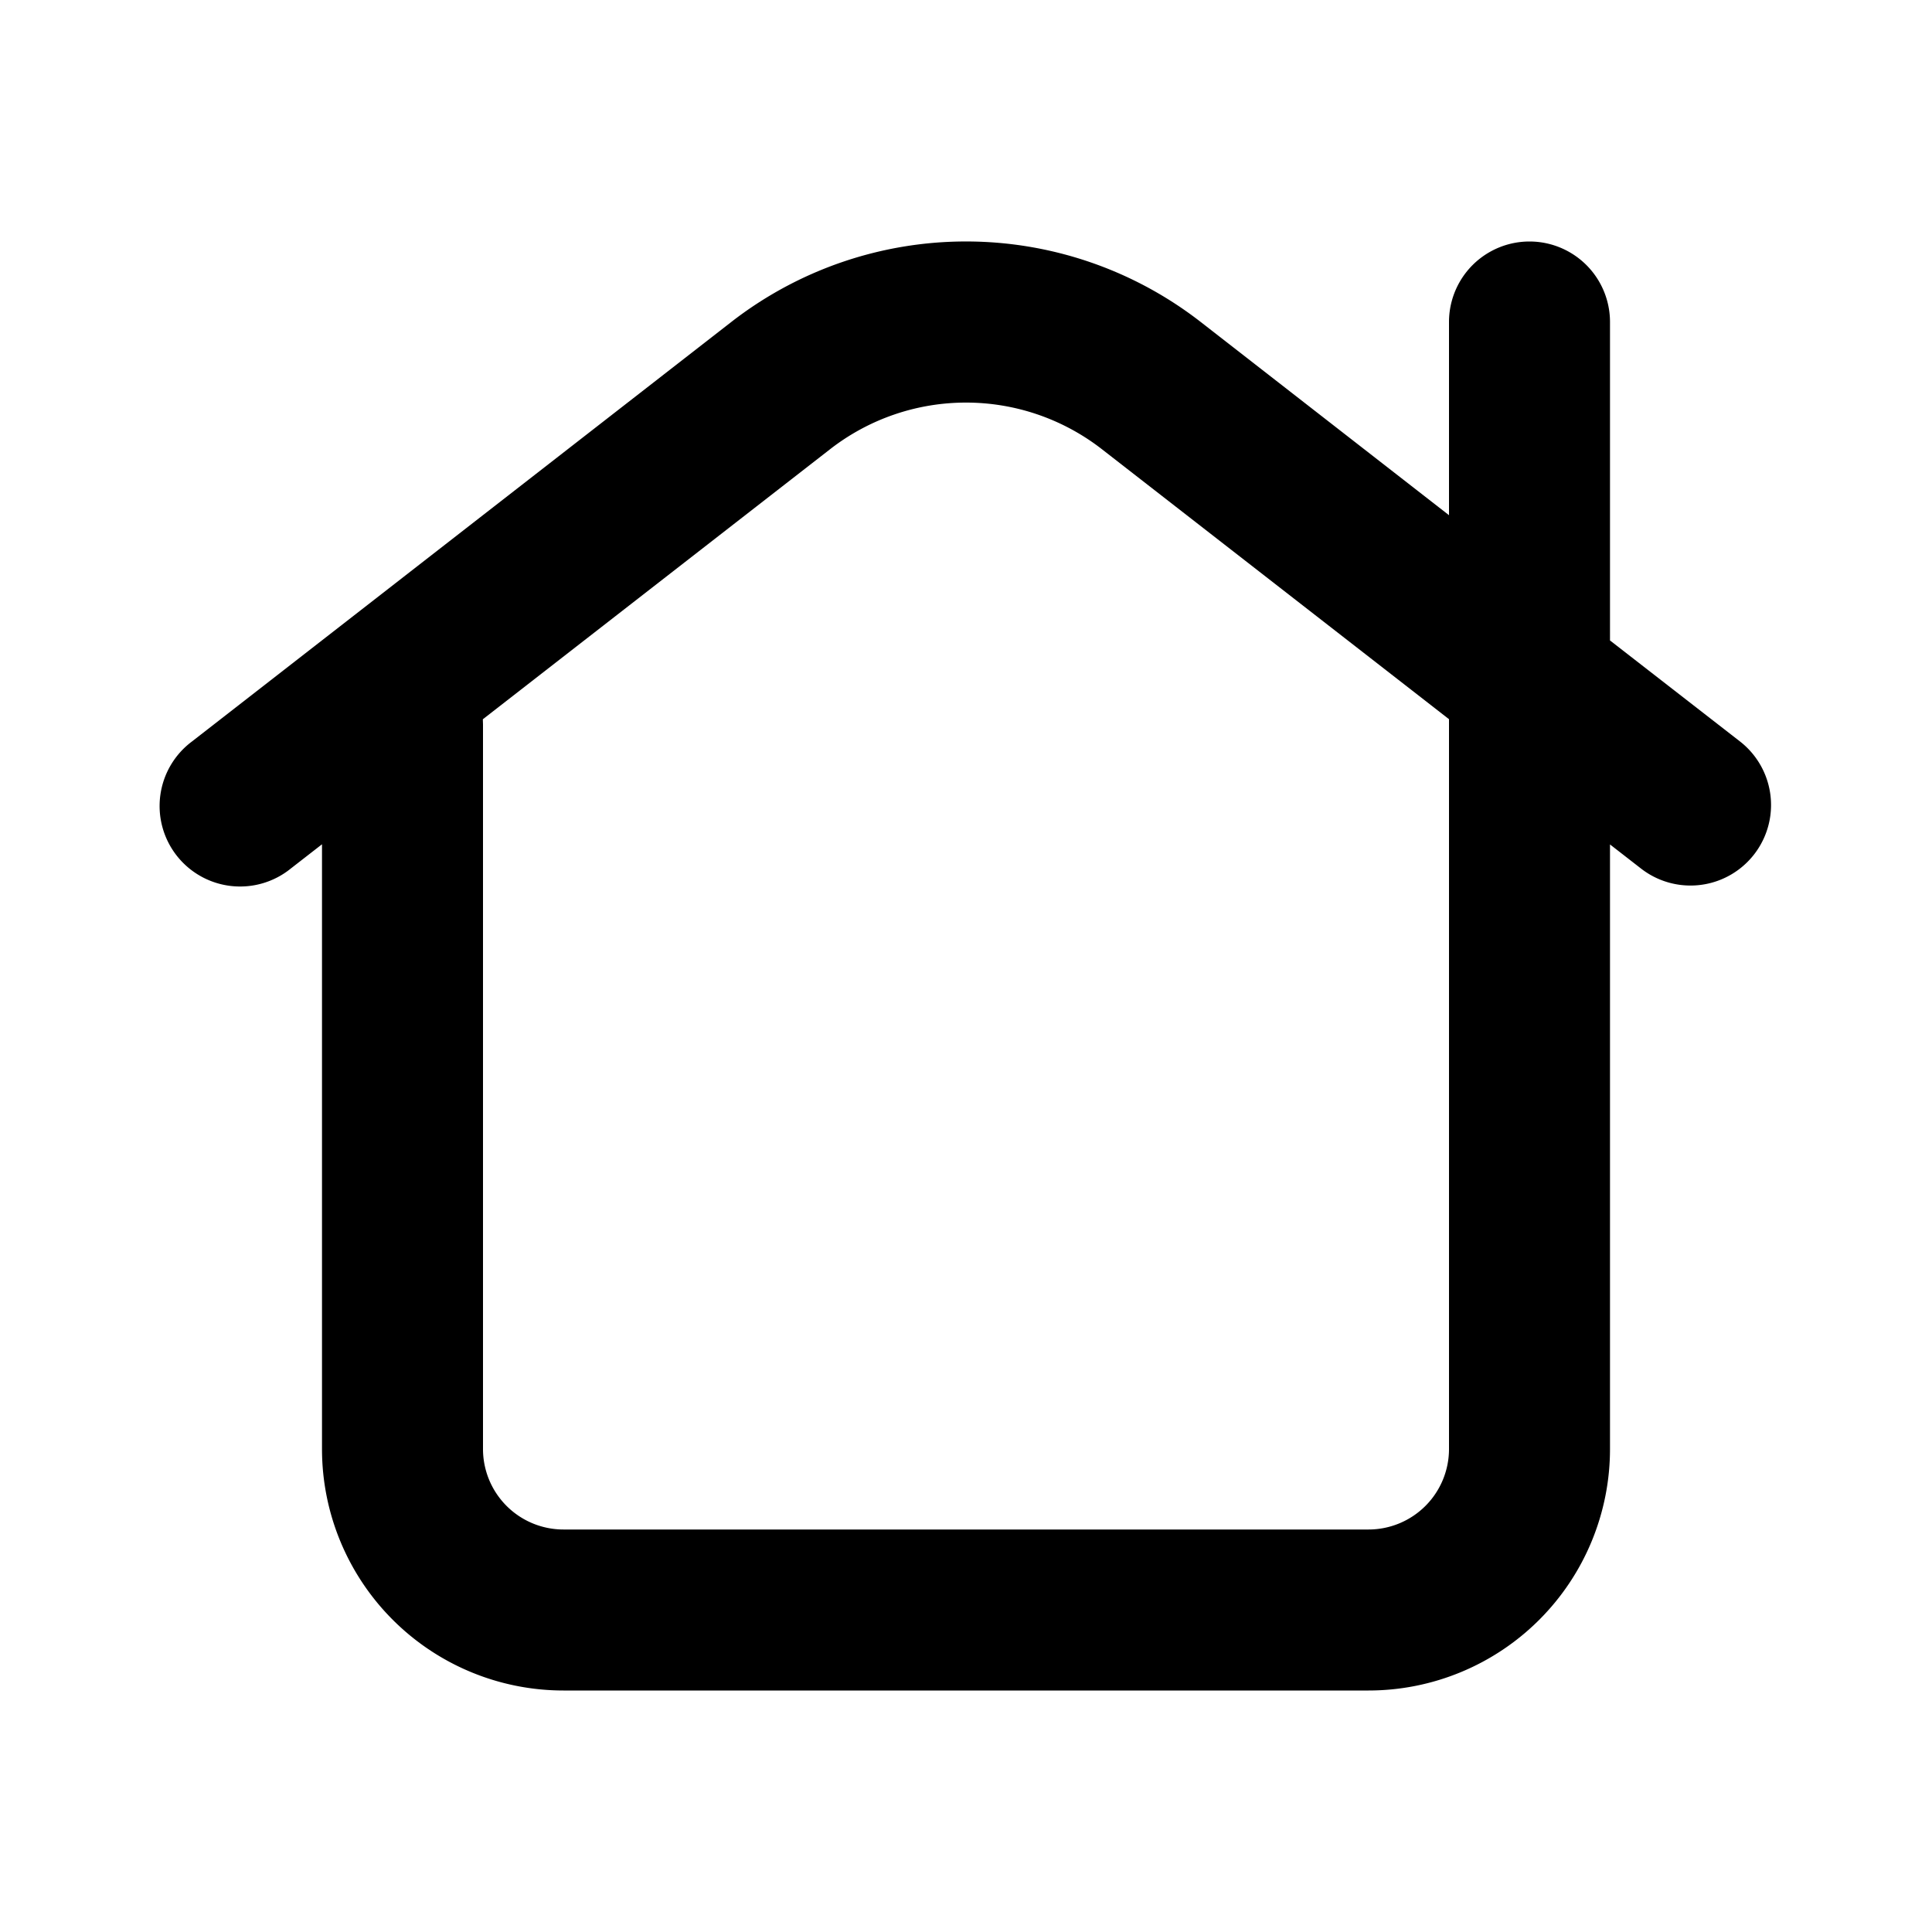 <svg xmlns="http://www.w3.org/2000/svg" data-testid="icon-single-family" viewBox="0 0 24 24"><path fill-rule="evenodd" d="M20 4a1 1 0 1 0-2 0v2.4L14.916 4a4.75 4.75 0 0 0-5.832 0L2.386 9.21a1 1 0 1 0 1.228 1.578l.386-.3V18a3 3 0 0 0 3 3h10a3 3 0 0 0 3-3v-7.51l.386.3a1 1 0 0 0 1.228-1.58L20 7.956V4Zm-2 4.934L13.688 5.58a2.75 2.75 0 0 0-3.376 0L5.998 8.935 6 9v9a1 1 0 0 0 1 1h10a1 1 0 0 0 1-1V8.934Z" clip-rule="evenodd"/></svg>